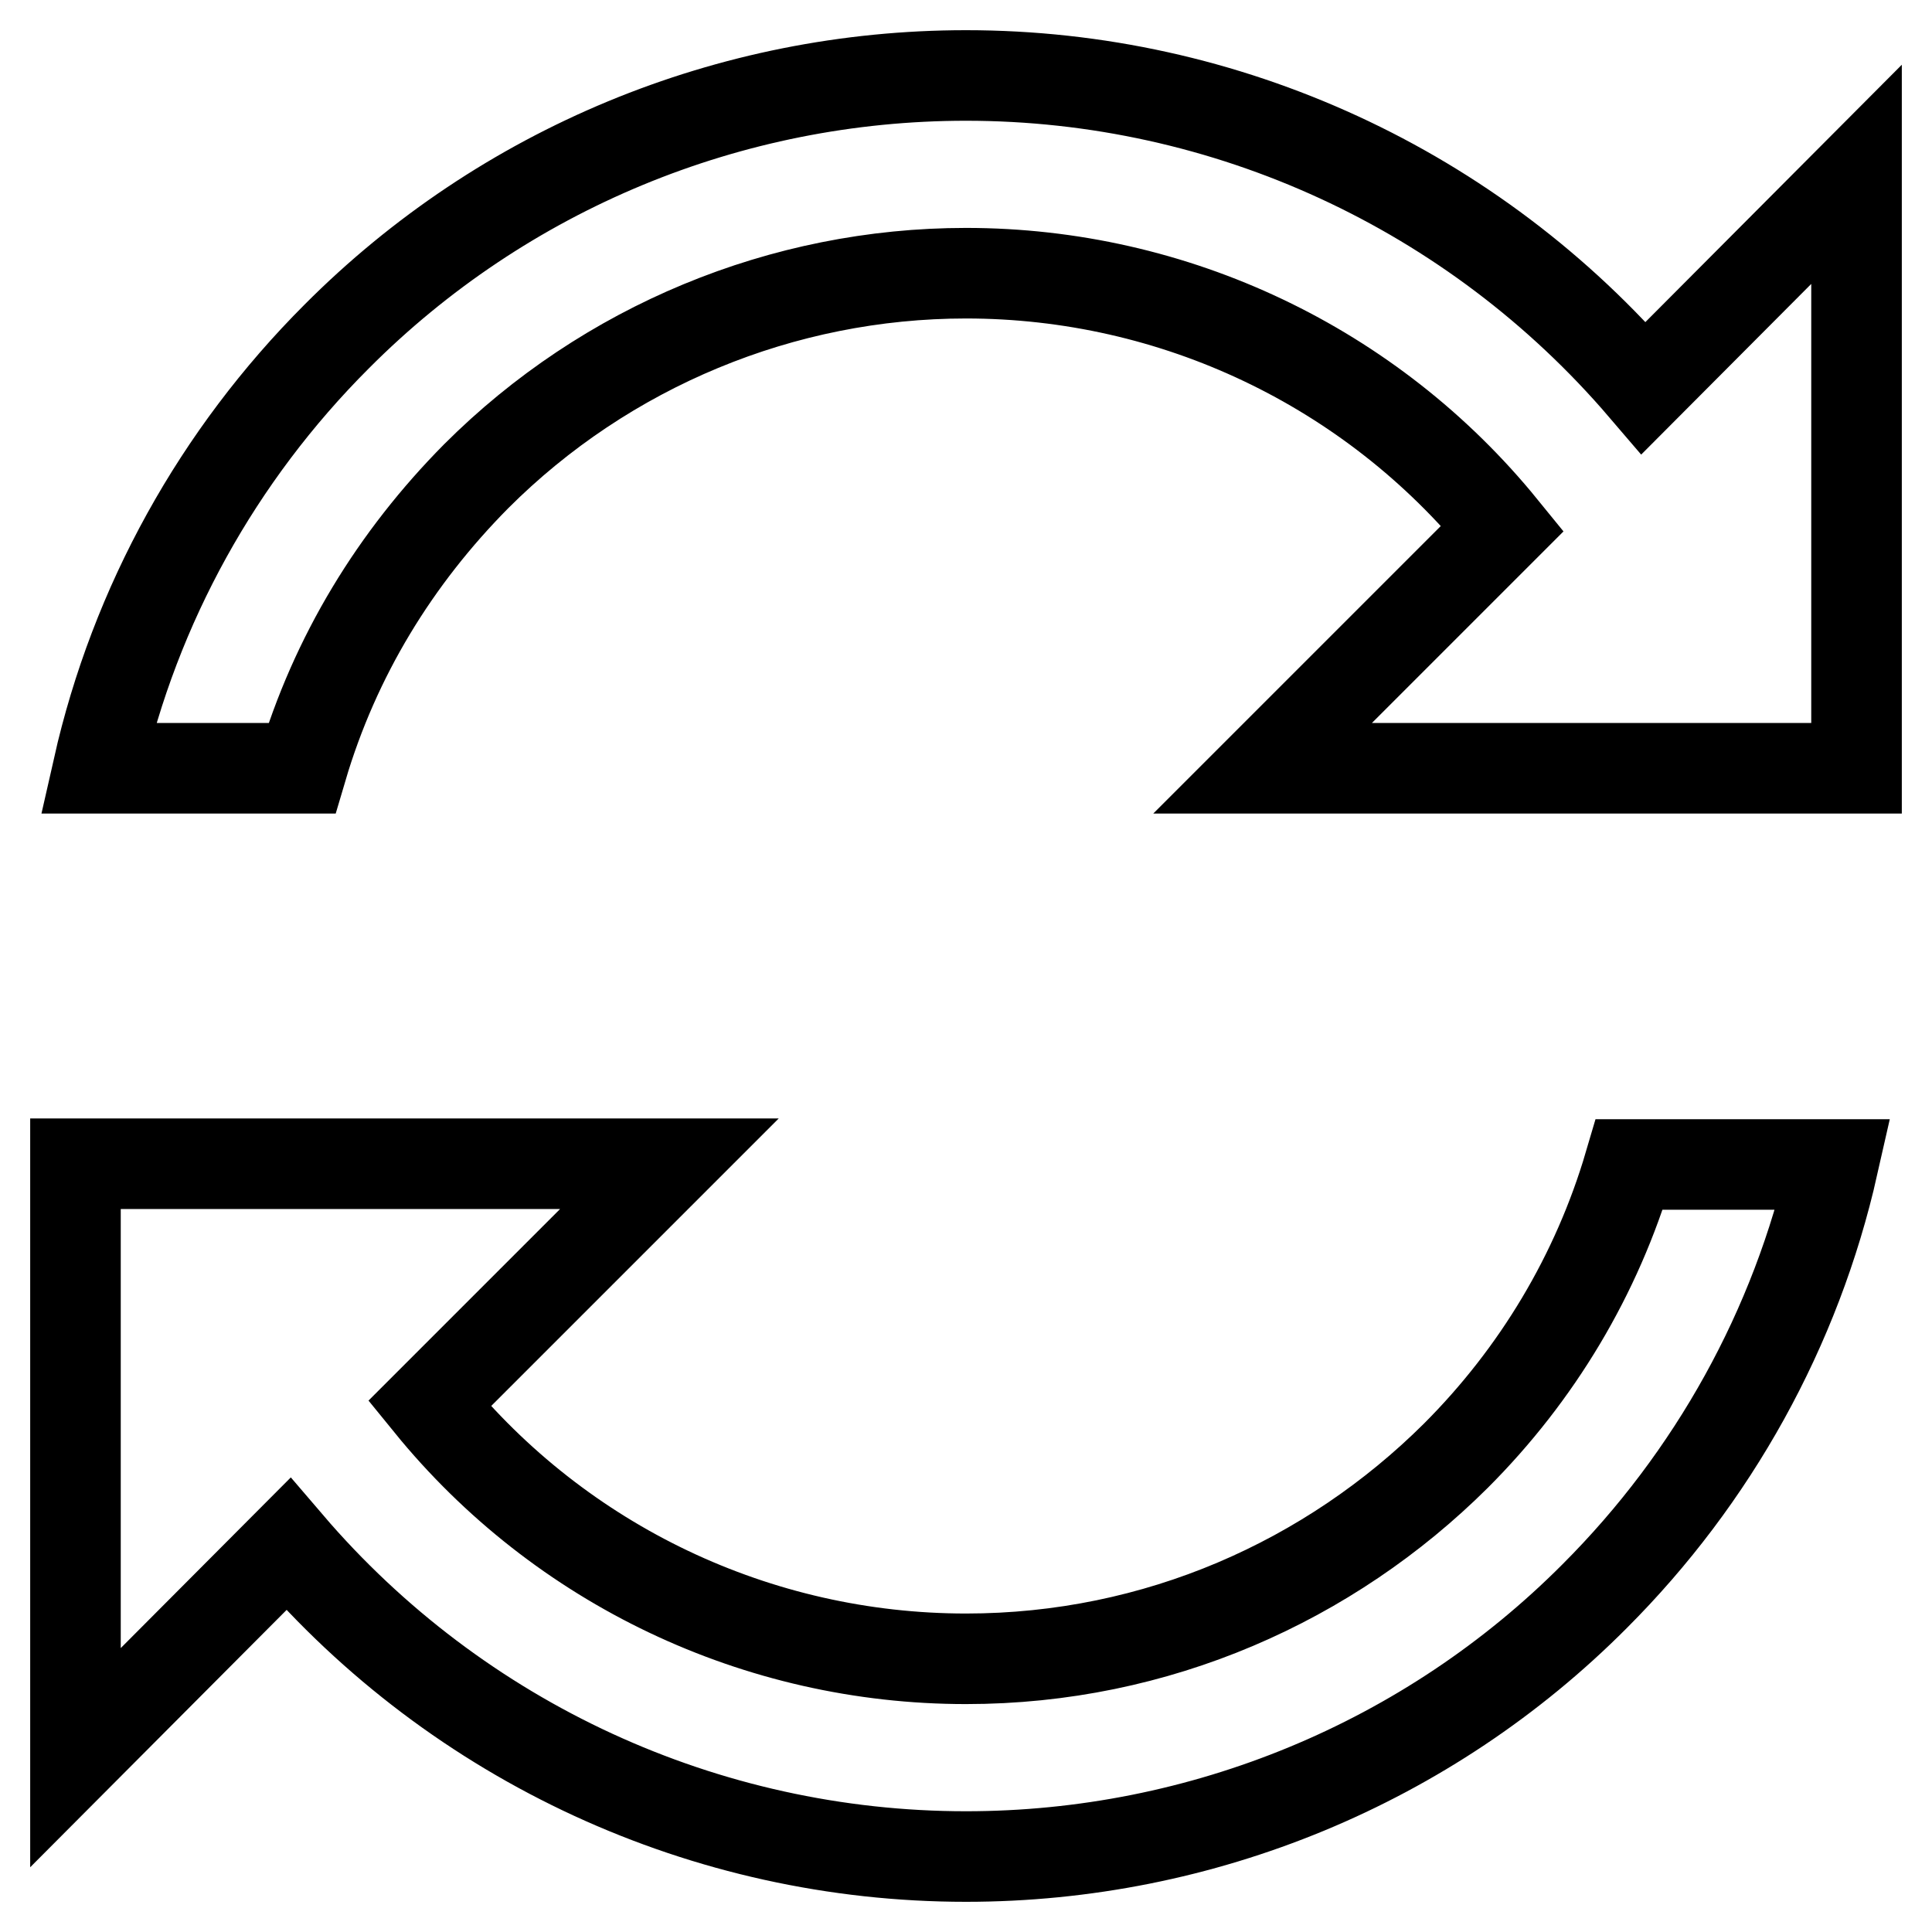 <?xml version="1.0" encoding="utf-8"?>
<!-- Svg Vector Icons : http://www.onlinewebfonts.com/icon -->
<!DOCTYPE svg PUBLIC "-//W3C//DTD SVG 1.1//EN" "http://www.w3.org/Graphics/SVG/1.1/DTD/svg11.dtd">
<svg version="1.1" xmlns="http://www.w3.org/2000/svg" xmlns:xlink="http://www.w3.org/1999/xlink" x="0px" y="0px" viewBox="0 0 256 256" enable-background="new 0 0 256 256" xml:space="preserve">
<g> <path stroke-width="12" fill-opacity="0" stroke="#000000"  d="M167.3,101.8L199.1,70c-17.4-21.4-43.5-33.8-71.1-33.8c-24.3,0-47.7,9.7-64.9,26.9 C52.4,73.9,44.4,86.9,40,101.8H13c4.9-21.7,15.9-41.5,31.6-57.2C66.7,22.4,96.7,10,128,10c34.5,0,67.3,15.1,89.8,41.4L246,23.1 v78.7H167.3z M56.9,186c17.4,21.4,43.5,33.8,71.1,33.8c25.3,0,48.2-10.3,64.9-26.9c10.8-10.8,18.7-24,23-38.6h27 c-4.9,21.7-15.9,41.5-31.6,57.2C189.3,233.6,159.3,246,128,246c-34.5,0-67.3-15.1-89.8-41.4L10,232.9v-78.7h78.7L56.9,186z"/></g>
</svg>